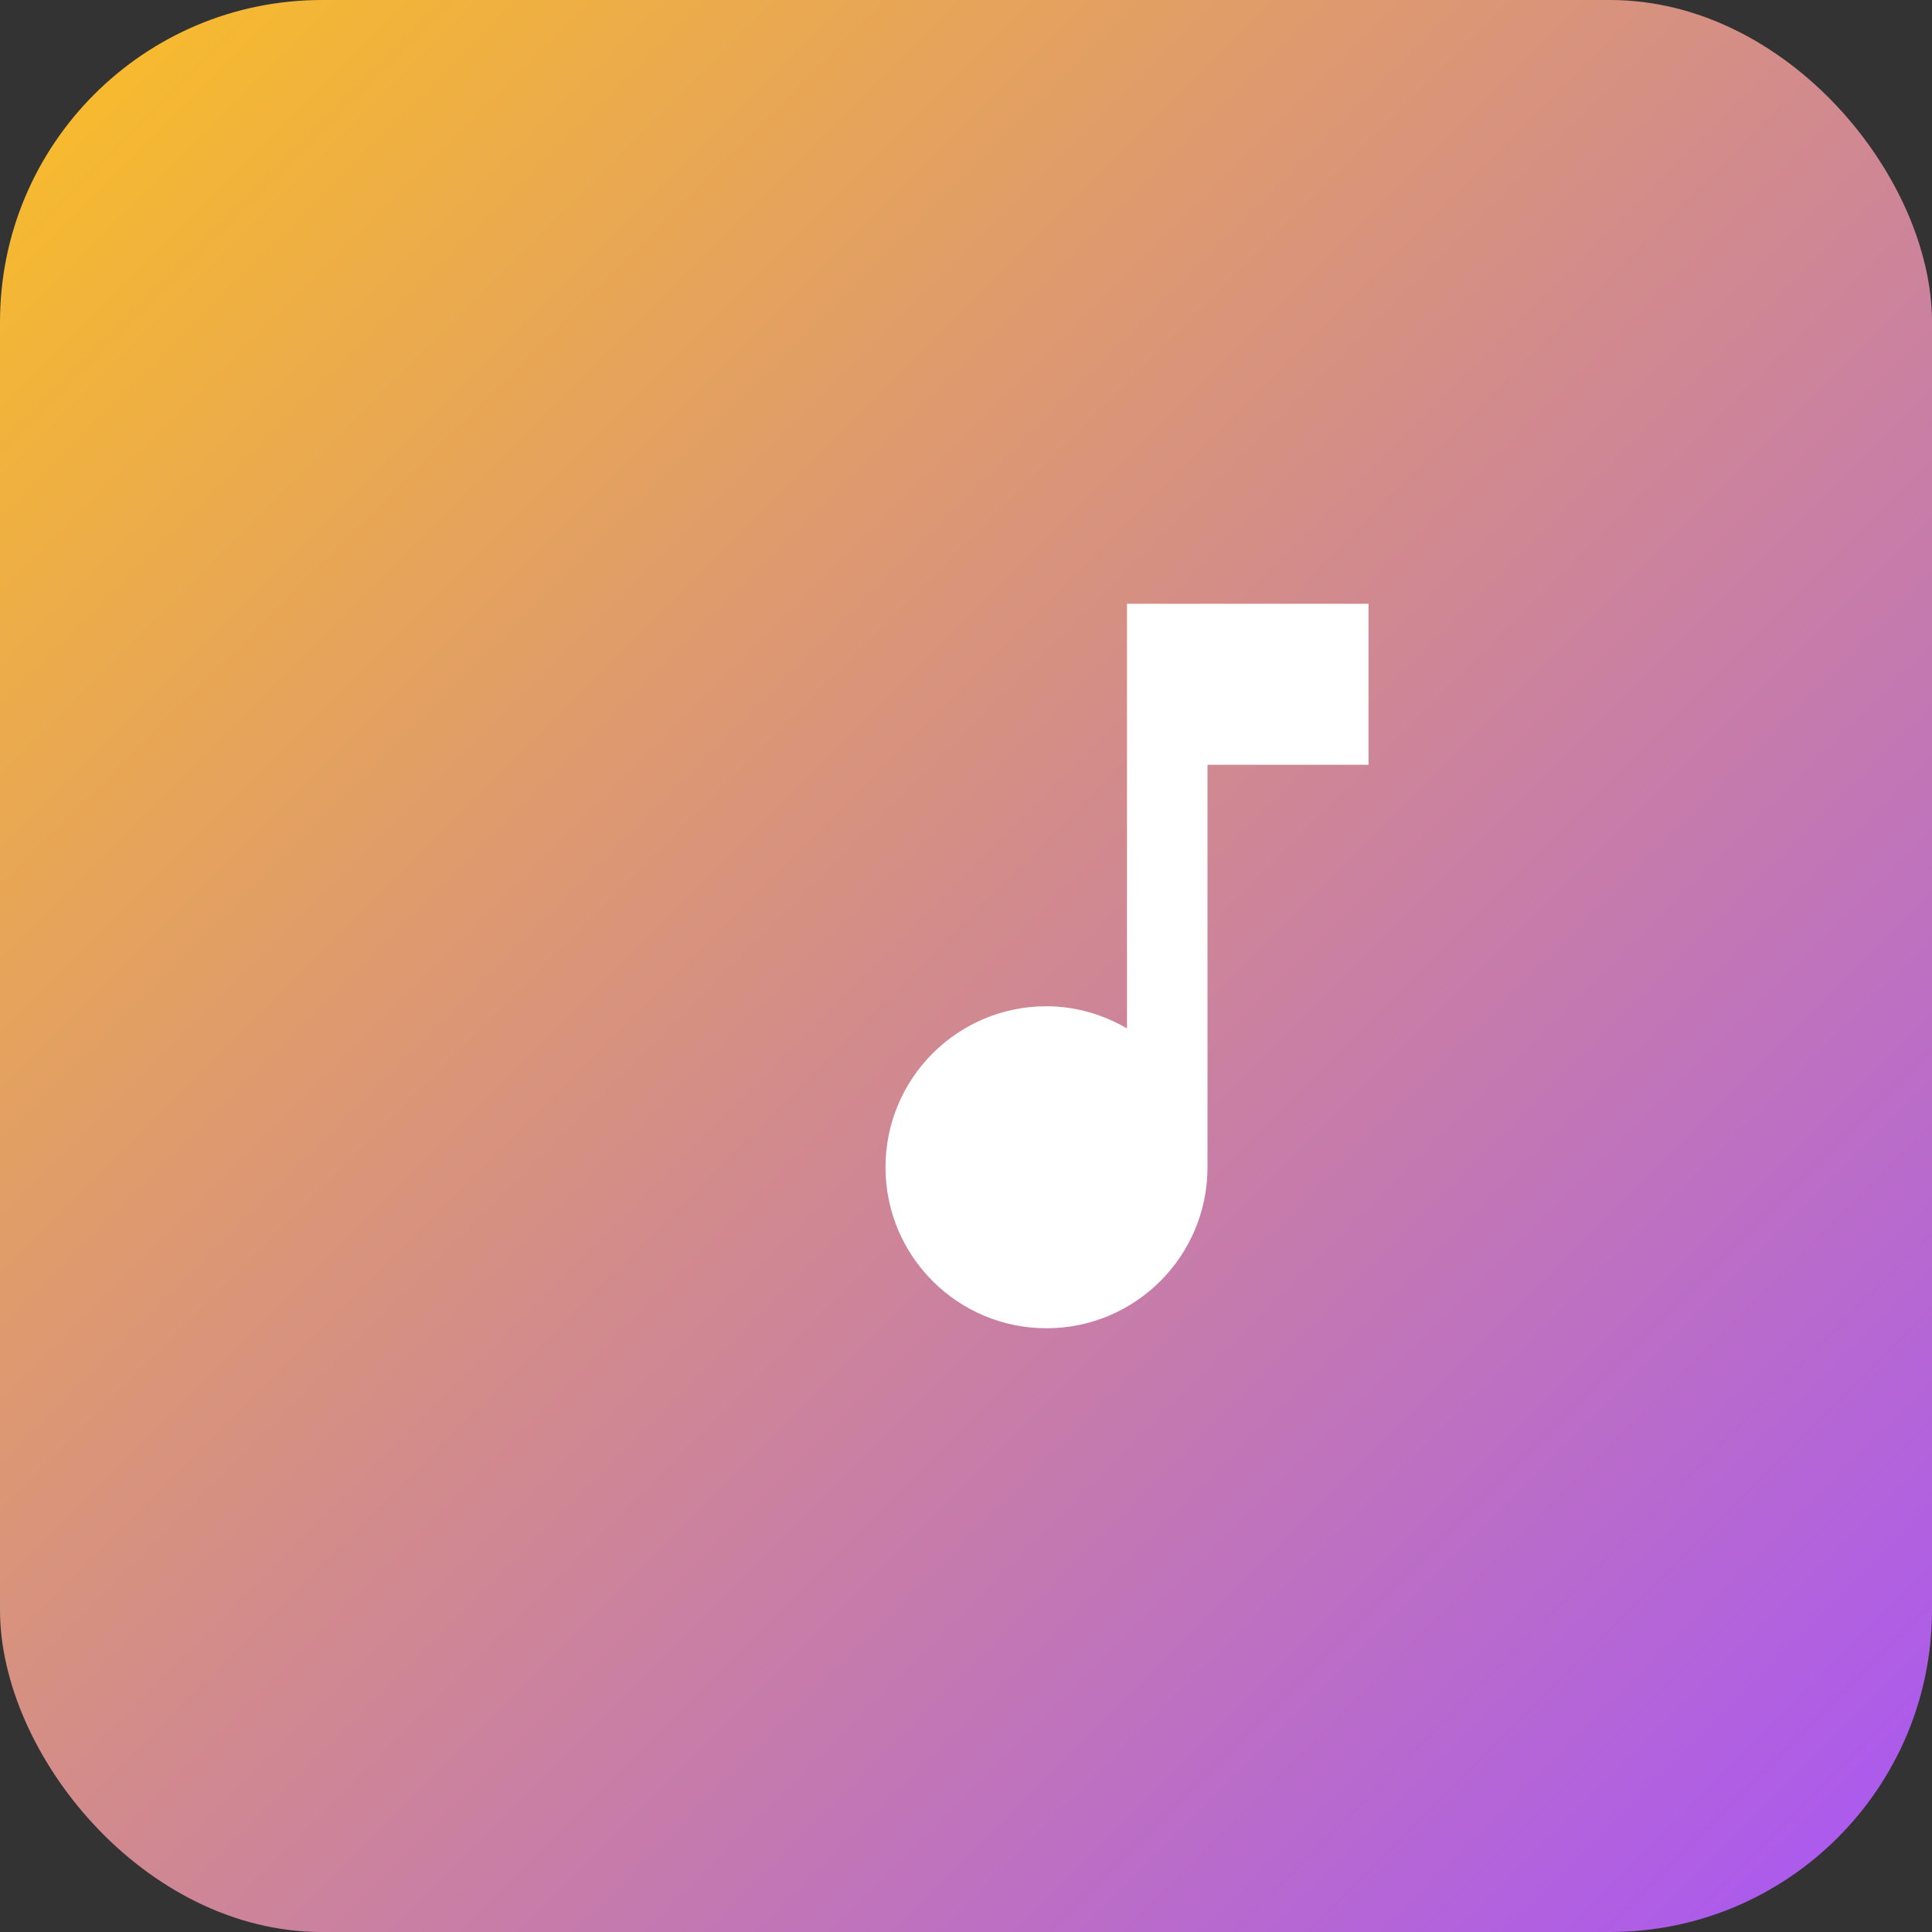 <svg width="192" height="192" xmlns="http://www.w3.org/2000/svg">
    <rect width="100%" height="100%" fill="#333333" stroke="none"/>
    <defs>
      <linearGradient id="grad192" x1="0%" y1="0%" x2="100%" y2="100%">
        <stop offset="0%" style="stop-color:#FBBF24;stop-opacity:1" />
        <stop offset="100%" style="stop-color:#A855F7;stop-opacity:1" />
      </linearGradient>
    </defs>
    <rect width="100%" height="100%" fill="url(#grad192)" rx="32"/>
    <!-- Music Note Icon -->
    <g transform="translate(64, 48)">
      <path d="M12 3v10.55c-.59-.34-1.27-.55-2-.55-2.21 0-4 1.79-4 4s1.79 4 4 4 4-1.79 4-4V7h4V3h-6z" fill="#FFFFFF" transform="scale(4)"/>
    </g>
  </svg>